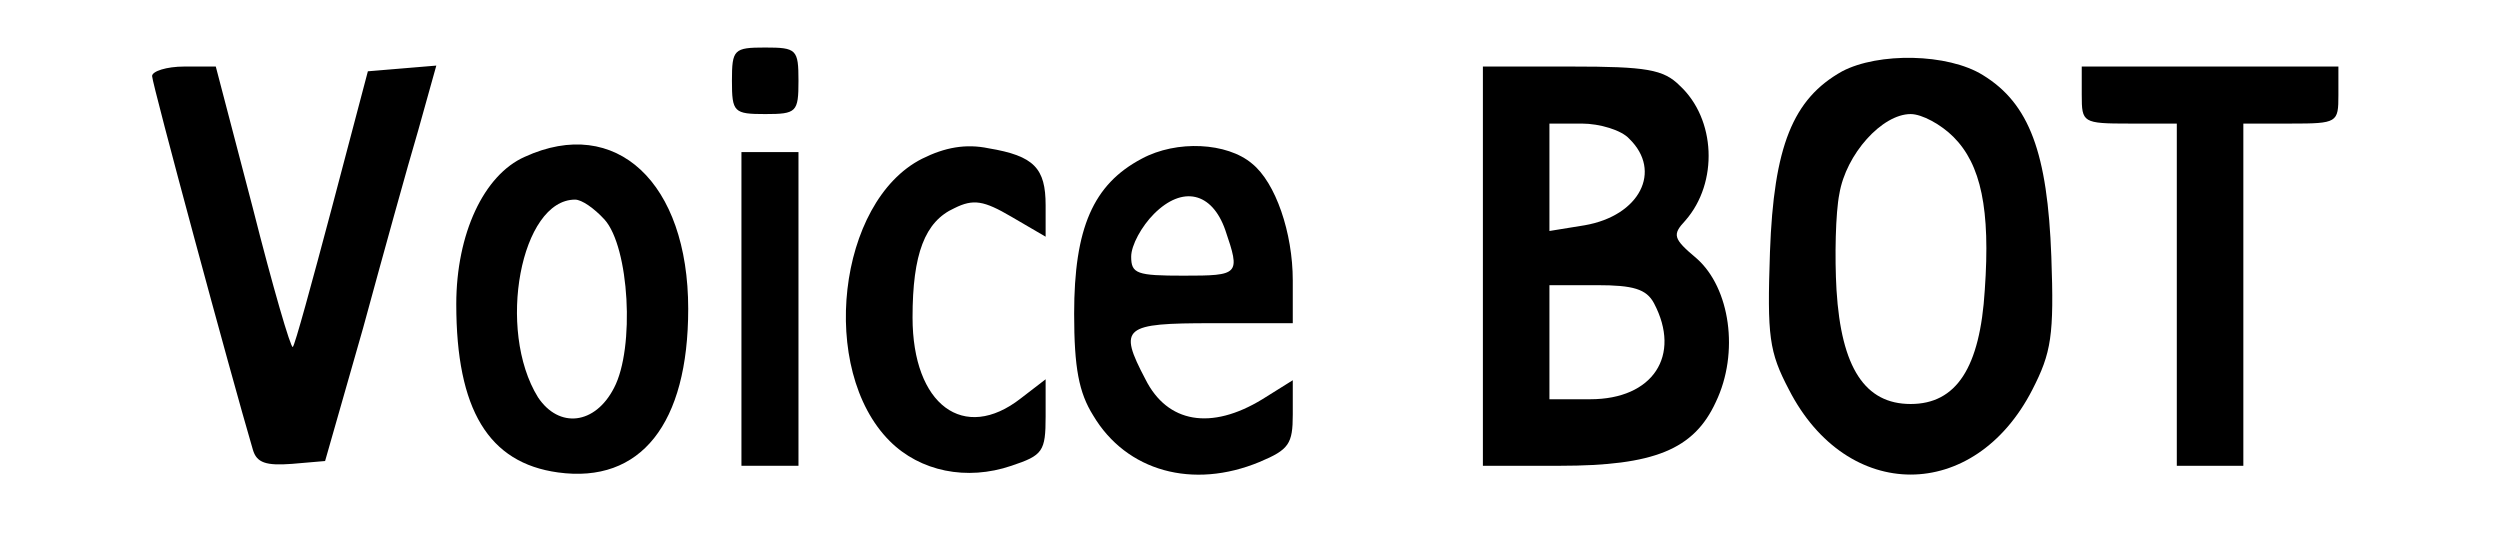 <?xml version="1.0" standalone="no"?>
<!DOCTYPE svg PUBLIC "-//W3C//DTD SVG 20010904//EN"
 "http://www.w3.org/TR/2001/REC-SVG-20010904/DTD/svg10.dtd">
<svg version="1.0" xmlns="http://www.w3.org/2000/svg"
 width="263pt" height="57pt" viewBox="0 0 263 57"
 preserveAspectRatio="xMidYMid meet">

<g transform="translate(0,57) scale(0.1,-0.1)"
fill="#000000" stroke="none">
<path d="M770 485 c0 -33 2 -35 35 -35 33 0 35 2 35 35 0 33 -2 35 -35 35 -33
0 -35 -2 -35 -35z"/>
<path d="M1938 495 c-52 -29 -72 -79 -76 -190 -3 -89 -1 -105 20 -145 61 -119
195 -119 256 0 20 39 23 57 20 140 -4 109 -23 161 -72 191 -37 23 -110 24
-148 4z m117 -69 c29 -29 39 -76 33 -161 -5 -82 -30 -120 -78 -120 -48 0 -73
38 -78 120 -2 35 -1 81 3 101 7 42 45 84 75 84 12 0 32 -11 45 -24z"/>
<path d="M160 490 c0 -8 83 -315 106 -393 4 -14 14 -17 41 -15 l35 3 40 140
c21 77 47 171 58 208 l19 68 -36 -3 -36 -3 -38 -144 c-21 -79 -39 -145 -41
-146 -2 -2 -21 63 -42 146 l-39 149 -33 0 c-19 0 -34 -5 -34 -10z"/>
<path d="M1560 290 l0 -210 81 0 c99 0 141 17 164 67 25 52 15 120 -20 151
-25 21 -26 25 -12 40 35 40 32 107 -6 142 -17 17 -35 20 -114 20 l-93 0 0
-210z m154 134 c35 -34 11 -81 -47 -91 l-37 -6 0 57 0 56 34 0 c19 0 42 -7 50
-16z m26 -173 c29 -55 -1 -101 -67 -101 l-43 0 0 60 0 60 50 0 c38 0 52 -4 60
-19z"/>
<path d="M2190 470 c0 -29 1 -30 50 -30 l50 0 0 -180 0 -180 35 0 35 0 0 180
0 180 50 0 c49 0 50 1 50 30 l0 30 -135 0 -135 0 0 -30z"/>
<path d="M552 405 c-43 -19 -72 -81 -72 -155 0 -111 34 -167 107 -177 87 -12
137 51 137 172 0 133 -76 204 -172 160z m84 -66 c26 -29 32 -135 10 -177 -20
-39 -58 -43 -80 -10 -44 71 -18 208 39 208 7 0 20 -9 31 -21z"/>
<path d="M970 403 c-89 -45 -109 -222 -34 -297 32 -32 81 -42 128 -26 33 11
36 15 36 52 l0 39 -26 -20 c-60 -47 -114 -7 -114 85 0 67 13 101 44 115 20 10
31 8 60 -9 l36 -21 0 33 c0 39 -12 52 -60 60 -24 5 -46 1 -70 -11z"/>
<path d="M1201 403 c-51 -27 -71 -73 -71 -163 0 -57 5 -83 20 -107 35 -59 105
-78 175 -49 31 13 35 19 35 50 l0 36 -32 -20 c-54 -33 -100 -25 -123 21 -29
55 -23 59 70 59 l85 0 0 45 c0 50 -18 103 -43 123 -26 22 -79 25 -116 5z m88
-75 c16 -47 15 -48 -44 -48 -49 0 -55 2 -55 20 0 12 11 32 24 45 30 30 61 23
75 -17z"/>
<path d="M780 245 l0 -165 30 0 30 0 0 165 0 165 -30 0 -30 0 0 -165z"/>
</g>
</svg>

